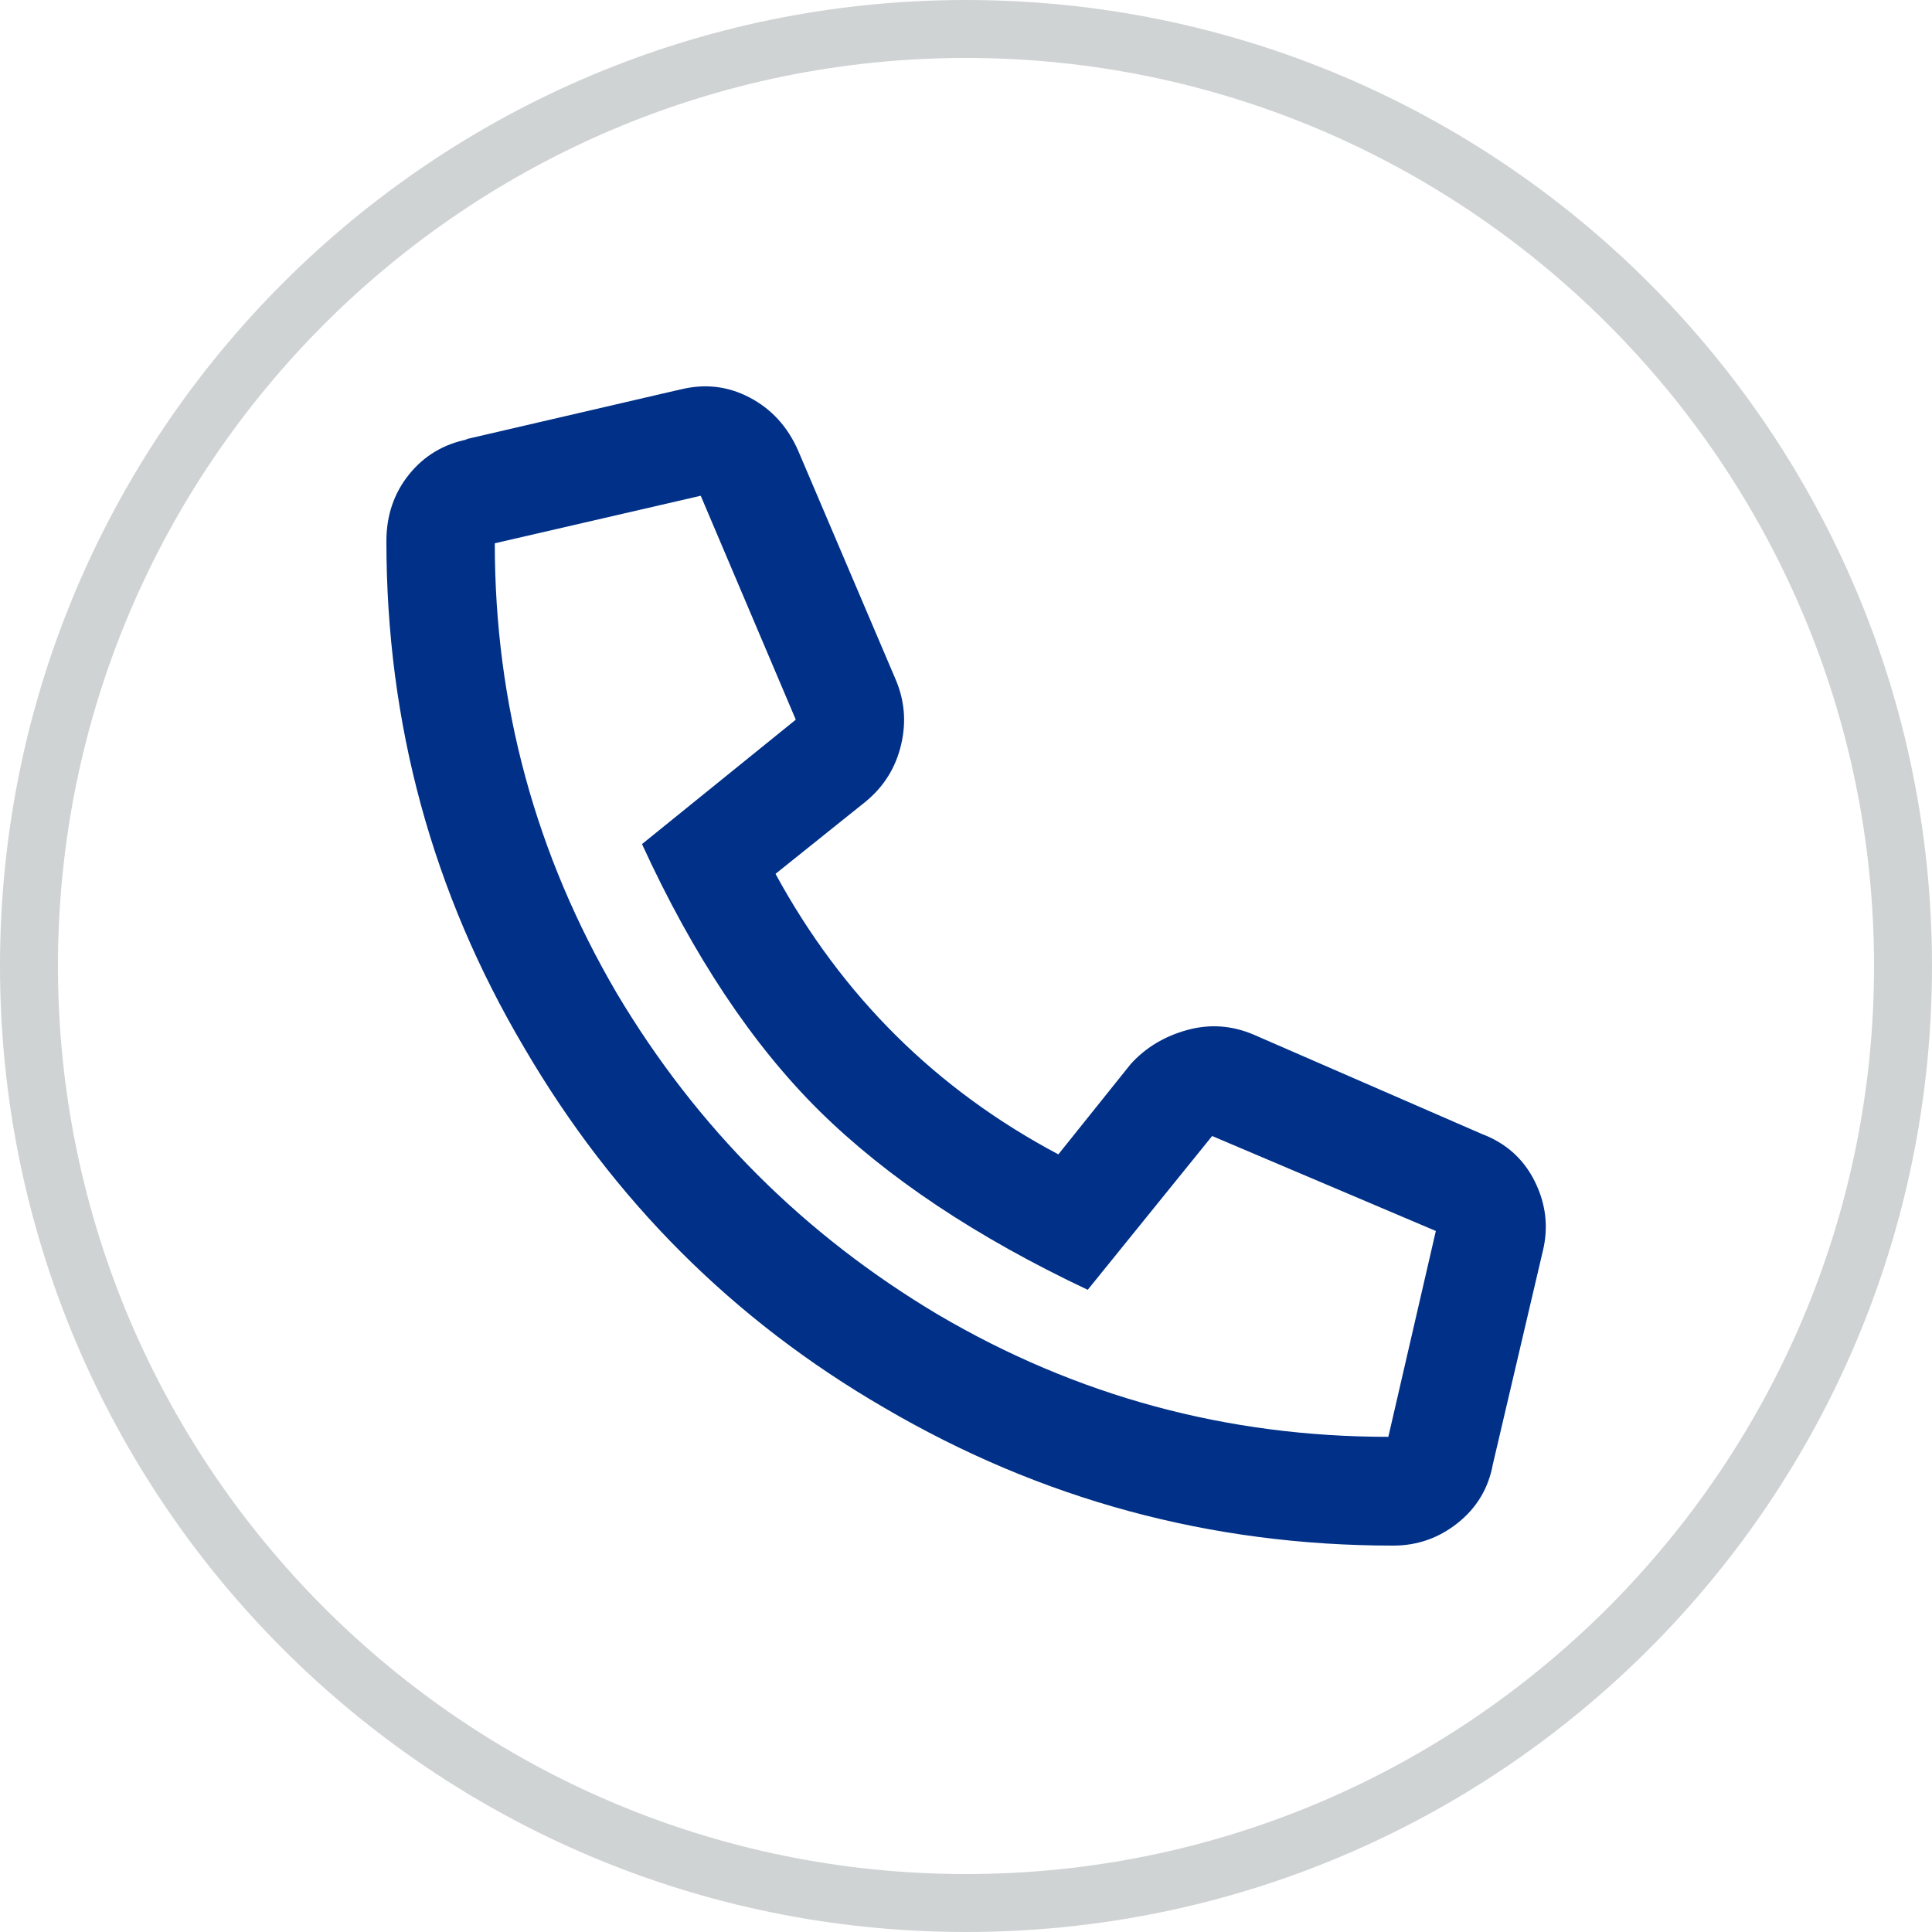 <?xml version="1.0" encoding="UTF-8"?><svg xmlns="http://www.w3.org/2000/svg" viewBox="0 0 100 100"><defs><style>.d{fill:#003087;}.e{fill:#d0d3d4;}</style></defs><g id="a"/><g id="b"><g id="c"><g><path class="d" d="M35.22,20.16c1.25-.31,2.44-.18,3.57,.41s1.97,1.5,2.52,2.75l5.04,11.83c.47,1.09,.57,2.22,.29,3.4s-.88,2.15-1.82,2.93l-4.68,3.75c3.44,6.32,8.31,11.16,14.64,14.52l3.75-4.68c.78-.86,1.76-1.44,2.93-1.76s2.3-.23,3.4,.23l11.83,5.15c1.25,.47,2.17,1.29,2.75,2.46s.72,2.38,.41,3.63l-2.58,11.01c-.23,1.25-.84,2.26-1.82,3.04s-2.09,1.17-3.34,1.17c-9.45,0-18.23-2.38-26.35-7.14-7.81-4.53-14.01-10.73-18.62-18.62-4.76-8.04-7.14-16.78-7.14-26.23,0-1.33,.39-2.48,1.17-3.45s1.8-1.58,3.04-1.82h-.12l11.12-2.58Zm39.11,43.56l-11.59-4.92-6.44,7.96c-5.78-2.73-10.4-5.82-13.88-9.25-3.47-3.43-6.54-8.04-9.19-13.82l7.96-6.44-4.92-11.59-10.66,2.46c0,8.35,2.11,16.12,6.32,23.3,4.14,6.95,9.68,12.49,16.63,16.63,7.18,4.22,14.95,6.32,23.3,6.32l2.46-10.66Z"/><path class="e" d="M50,3c25.92,0,47,21.08,47,47s-21.08,47-47,47S3,75.92,3,50,24.08,3,50,3m0-3C22.39,0,0,22.39,0,50s22.39,50,50,50,50-22.39,50-50S77.61,0,50,0h0Z"/></g></g></g></svg>